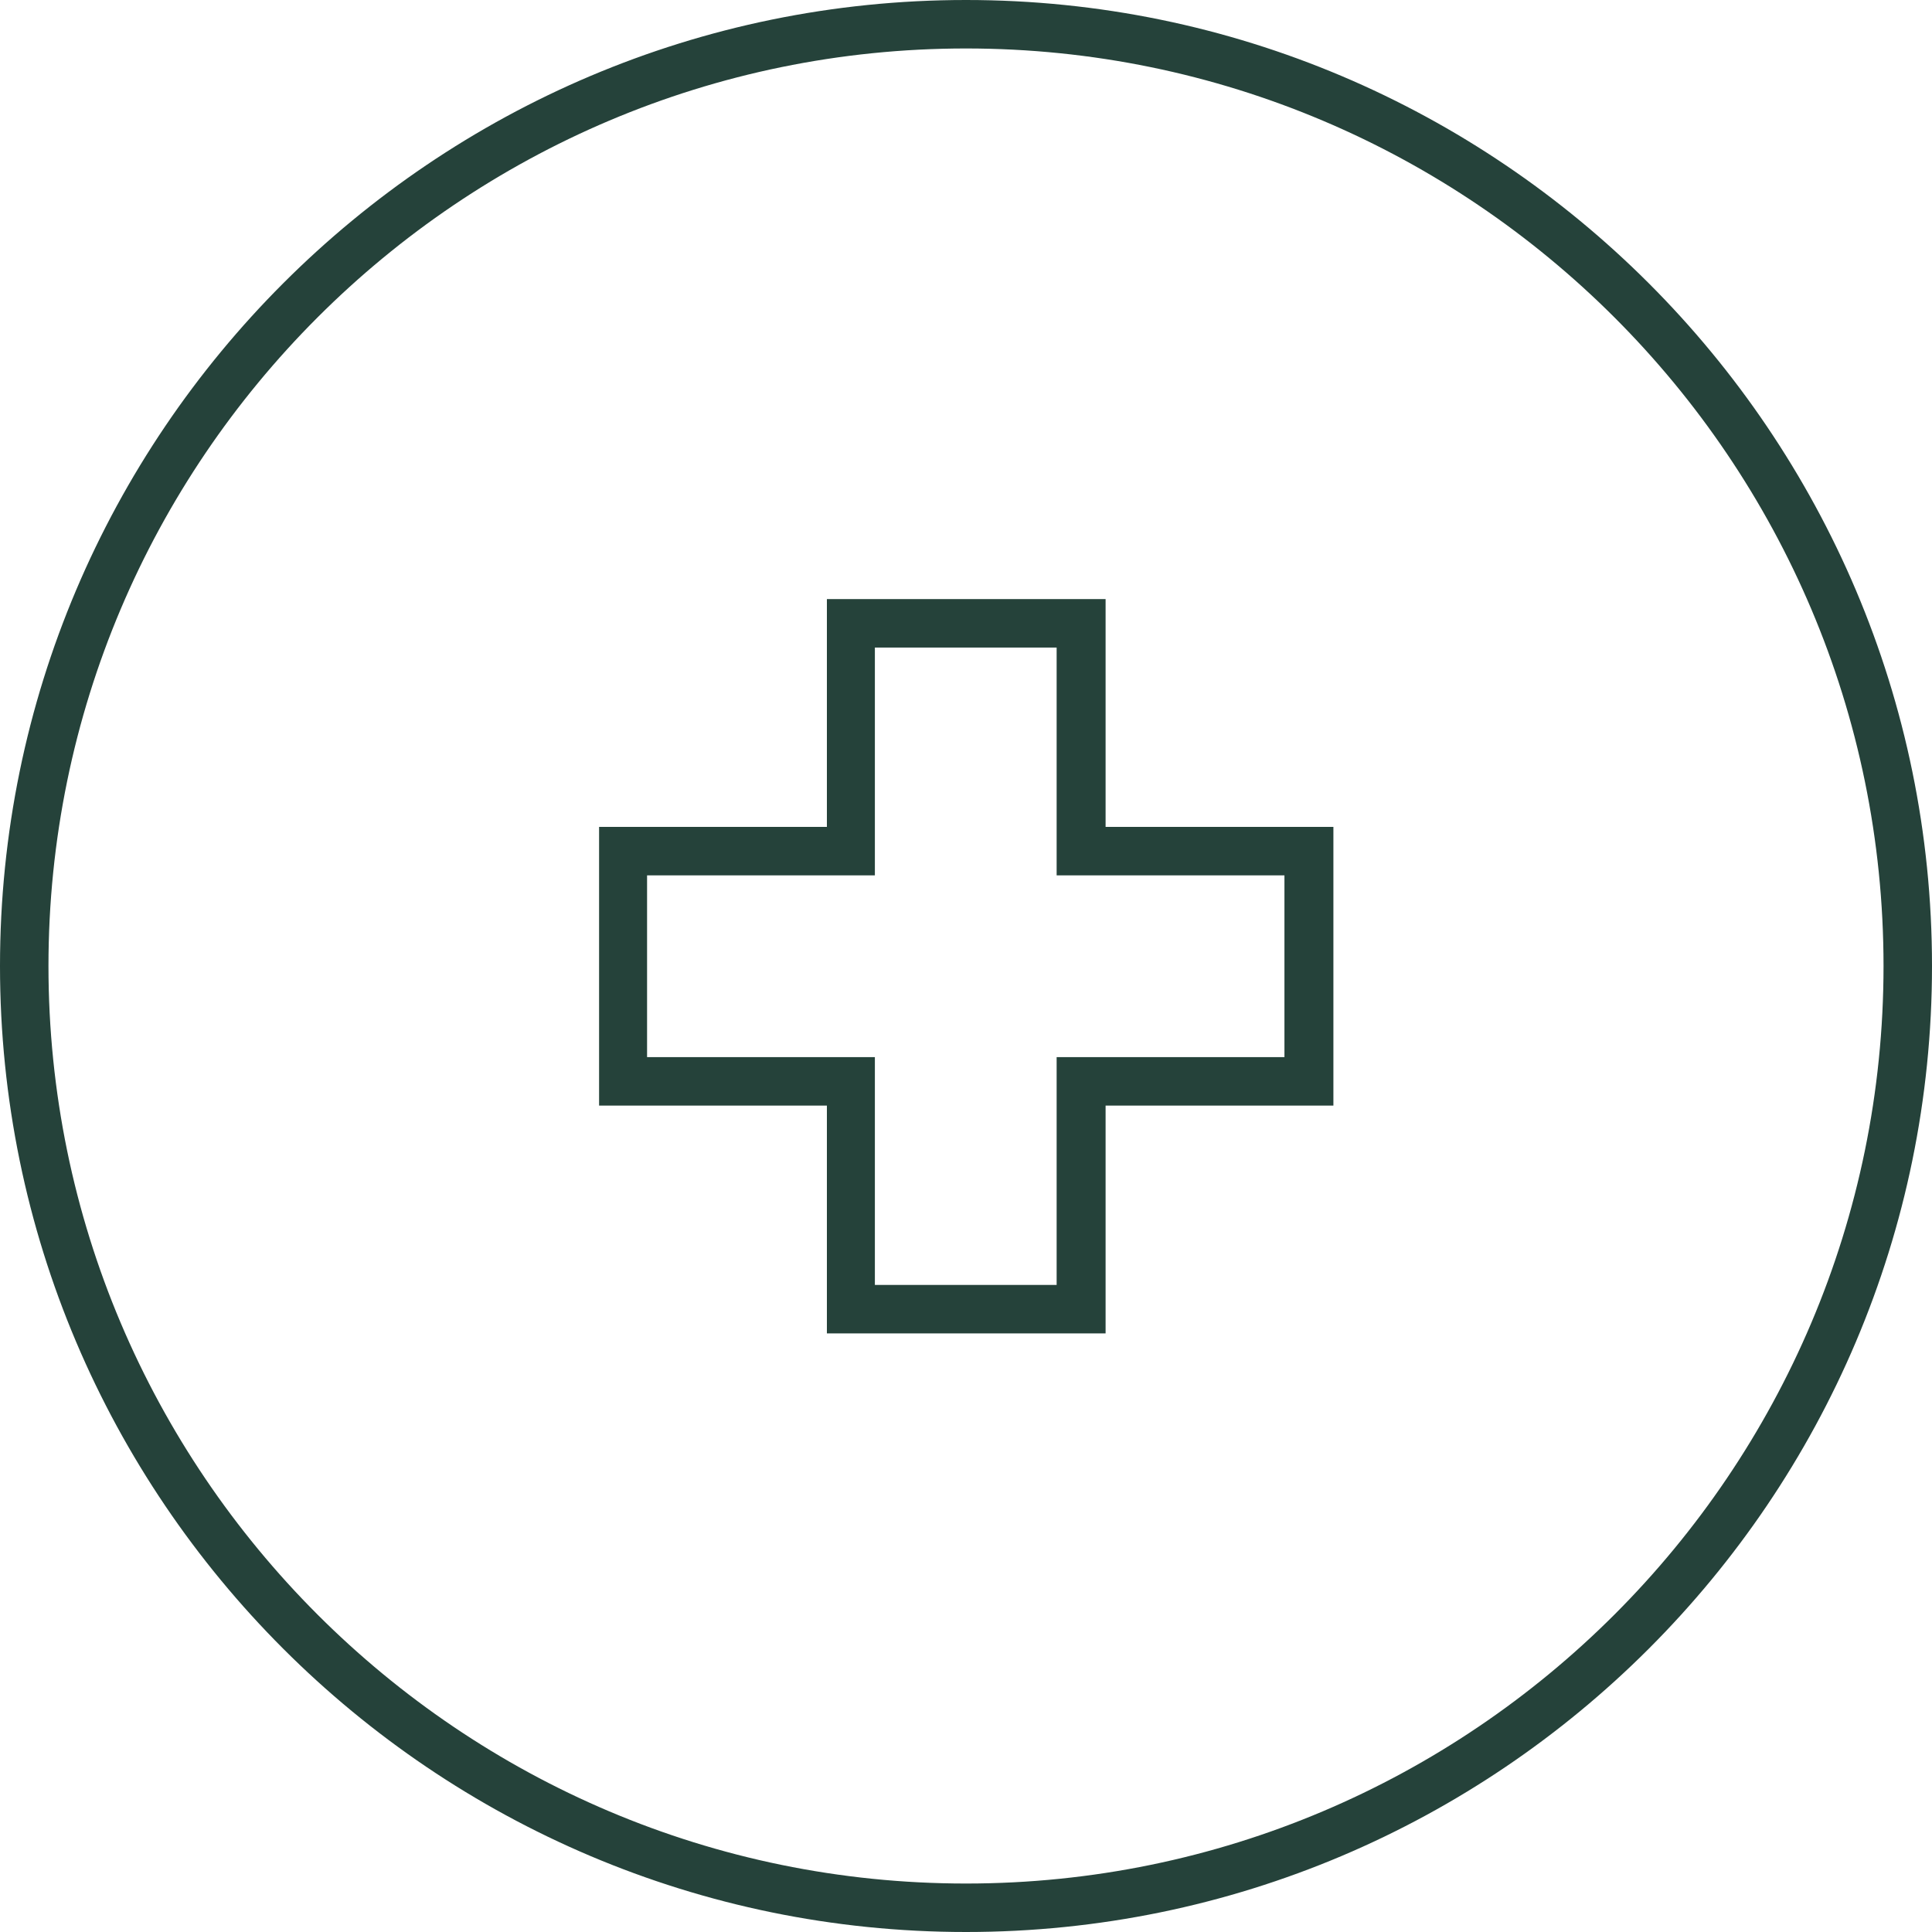 <?xml version="1.0" encoding="UTF-8"?>
<svg xmlns="http://www.w3.org/2000/svg" id="Layer_2" version="1.1" viewBox="0 0 398.6 398.6">
  <defs>
    <style>
      .st0 {
        fill: none;
      }

      .st1 {
        fill: #25423a;
      }
    </style>
  </defs>
  <g id="Layer_1-2">
    <g>
      <polygon class="st0" points="218.1 133.6 180.6 133.6 180.6 180.6 133.6 180.6 133.6 218.1 180.6 218.1 180.6 265 218.1 265 218.1 218.1 265 218.1 265 180.6 218.1 180.6 218.1 133.6"></polygon>
      <path class="st0" d="M199.3,10C94.9,10,10,94.9,10,199.3s84.9,189.3,189.3,189.3,189.3-84.9,189.3-189.3S303.7,10,199.3,10ZM275,228.1h-47v47h-57.5v-47h-47v-57.5h47v-47h57.5v47h47v57.5Z"></path>
      <path class="st1" d="M199.3,0C89.4,0,0,89.4,0,199.3s89.4,199.3,199.3,199.3,199.3-89.4,199.3-199.3S309.2,0,199.3,0ZM199.3,388.6c-104.4,0-189.3-84.9-189.3-189.3S94.9,10,199.3,10s189.3,84.9,189.3,189.3-84.9,189.3-189.3,189.3Z"></path>
      <path class="st1" d="M228.1,123.6h-57.5v47h-47v57.5h47v47h57.5v-47h47v-57.5h-47v-47ZM265,180.6v37.5h-47v47h-37.5v-47h-47v-37.5h47v-47h37.5v47h47Z"></path>
    </g>
  </g>
</svg>
